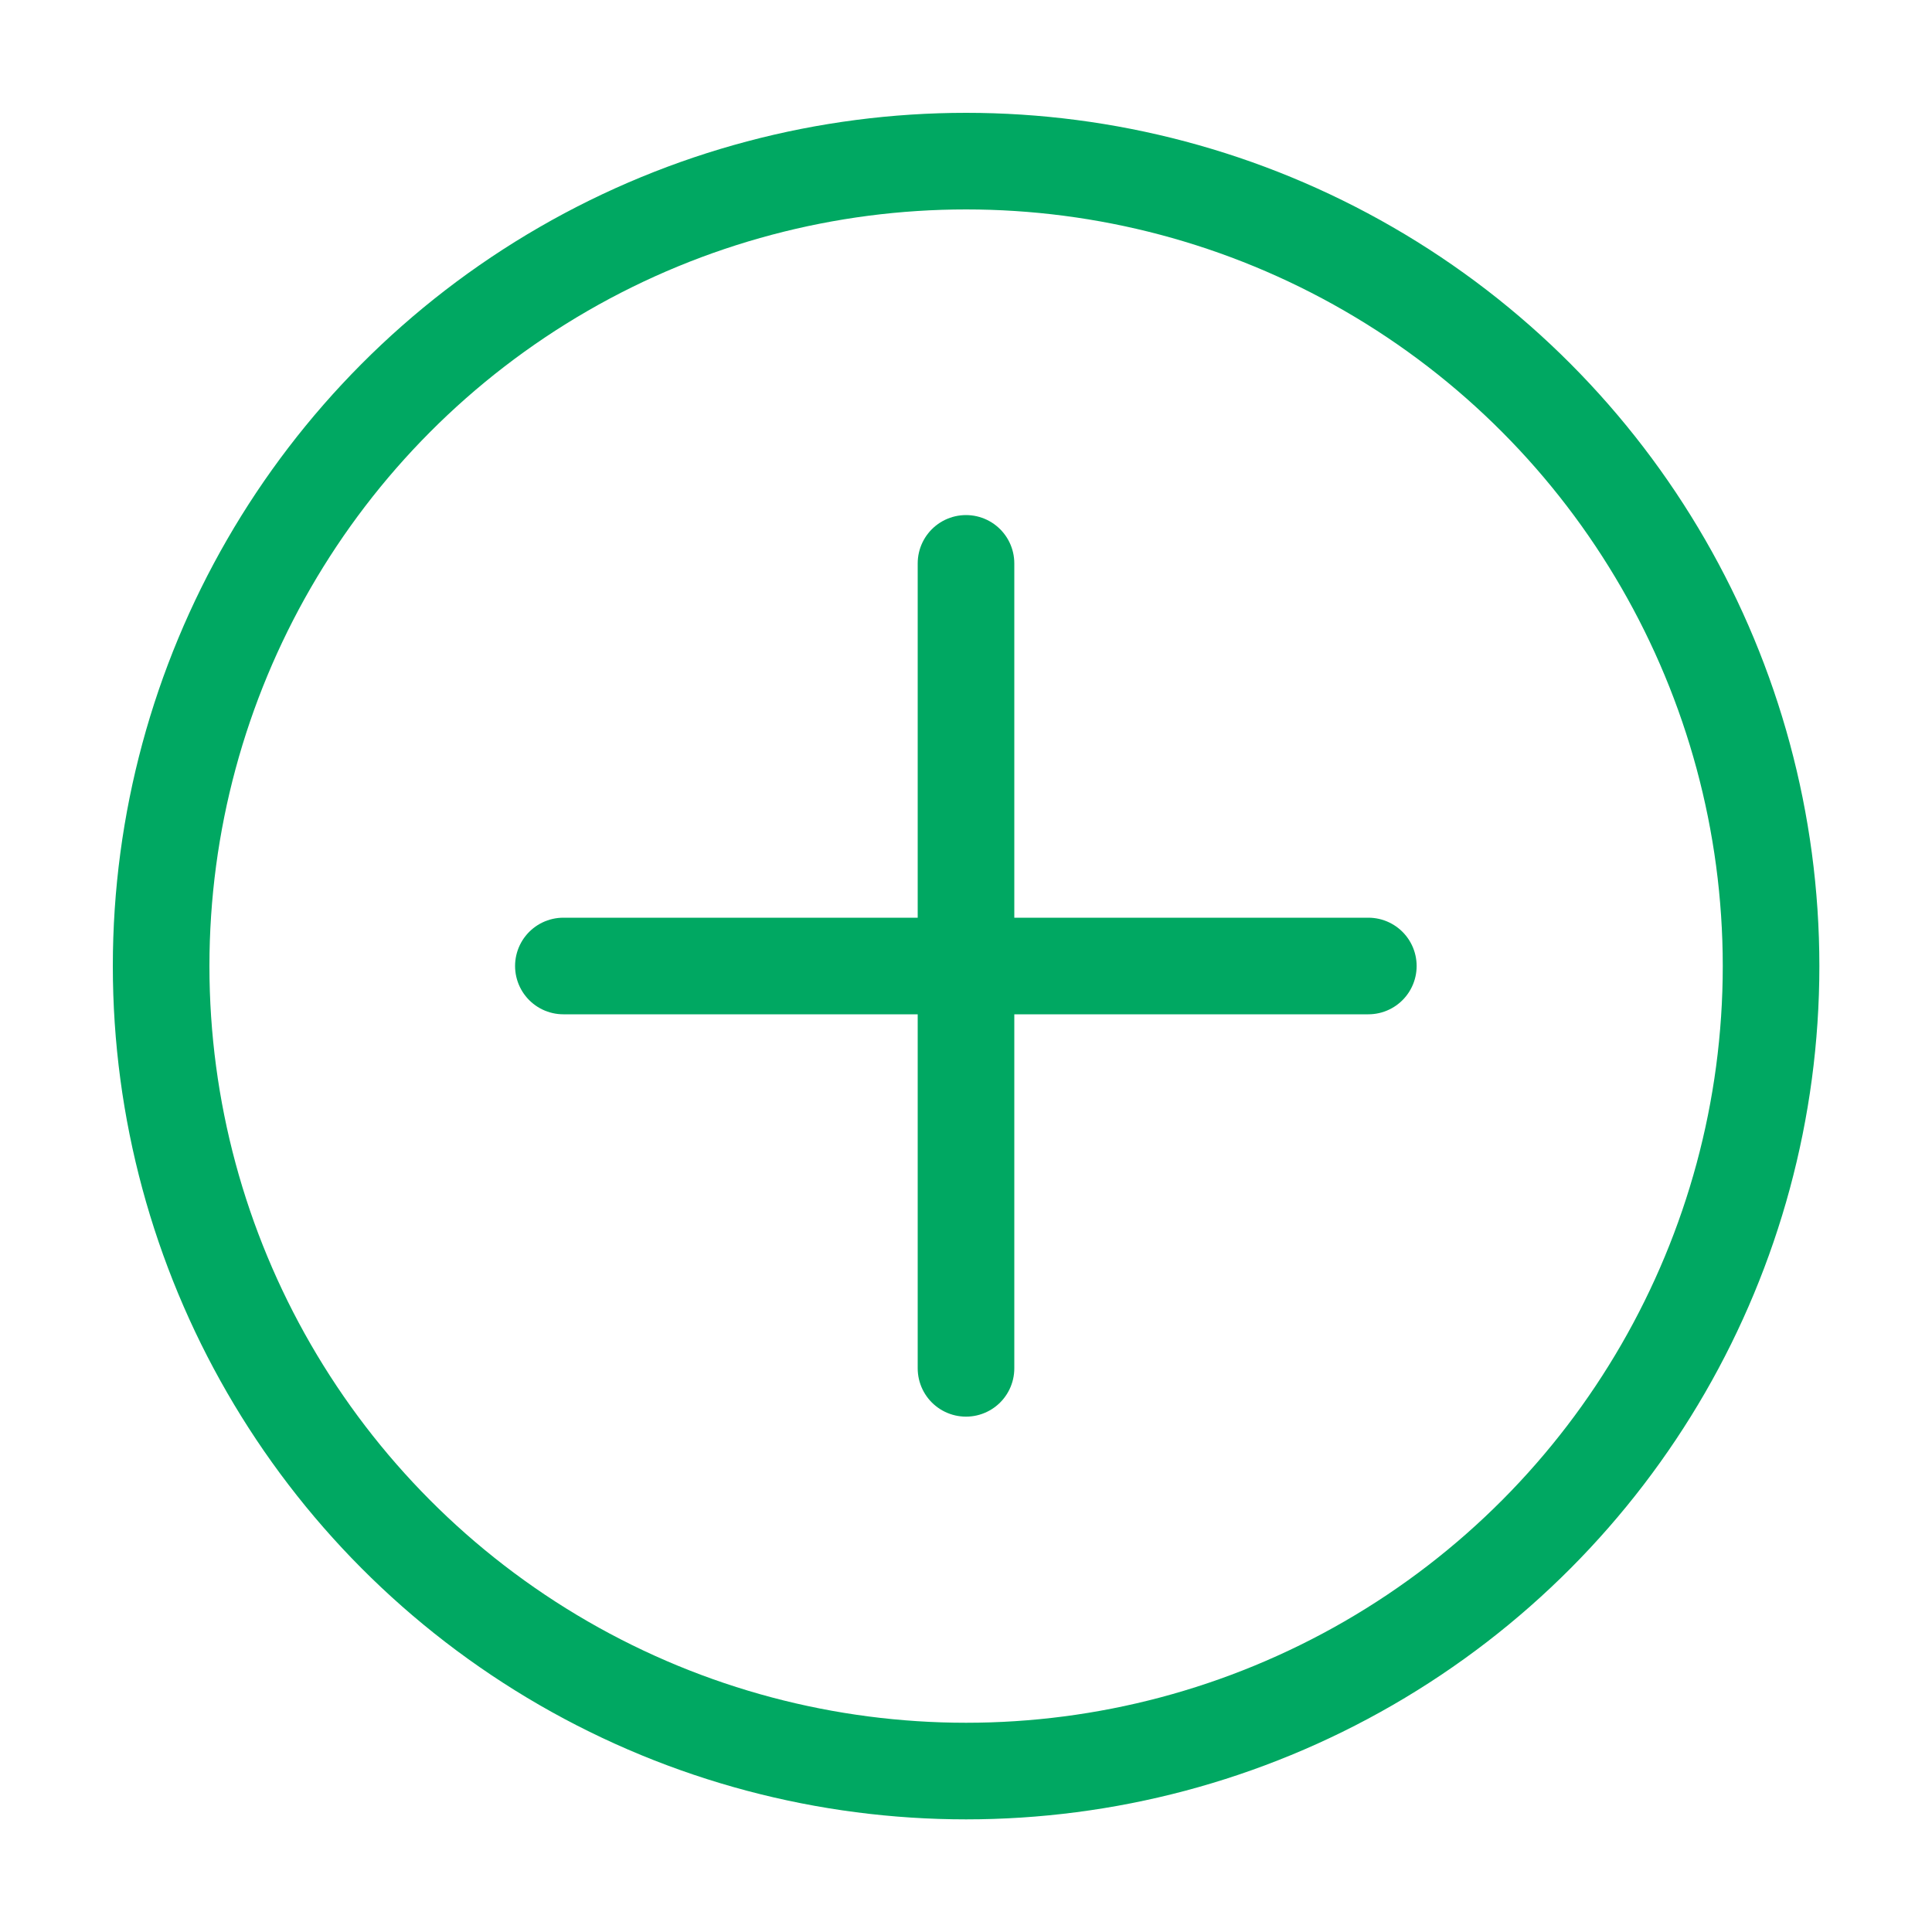 <svg width="20" height="20" viewBox="0 0 20 20" fill="none" xmlns="http://www.w3.org/2000/svg">
<circle cx="10.001" cy="10.001" r="8.333" stroke="#00A862"/>
<path d="M10 5.832V14.165" stroke="#00A862" stroke-linecap="round"/>
<path d="M5.832 10L14.165 10" stroke="#00A862" stroke-linecap="round"/>
</svg>
